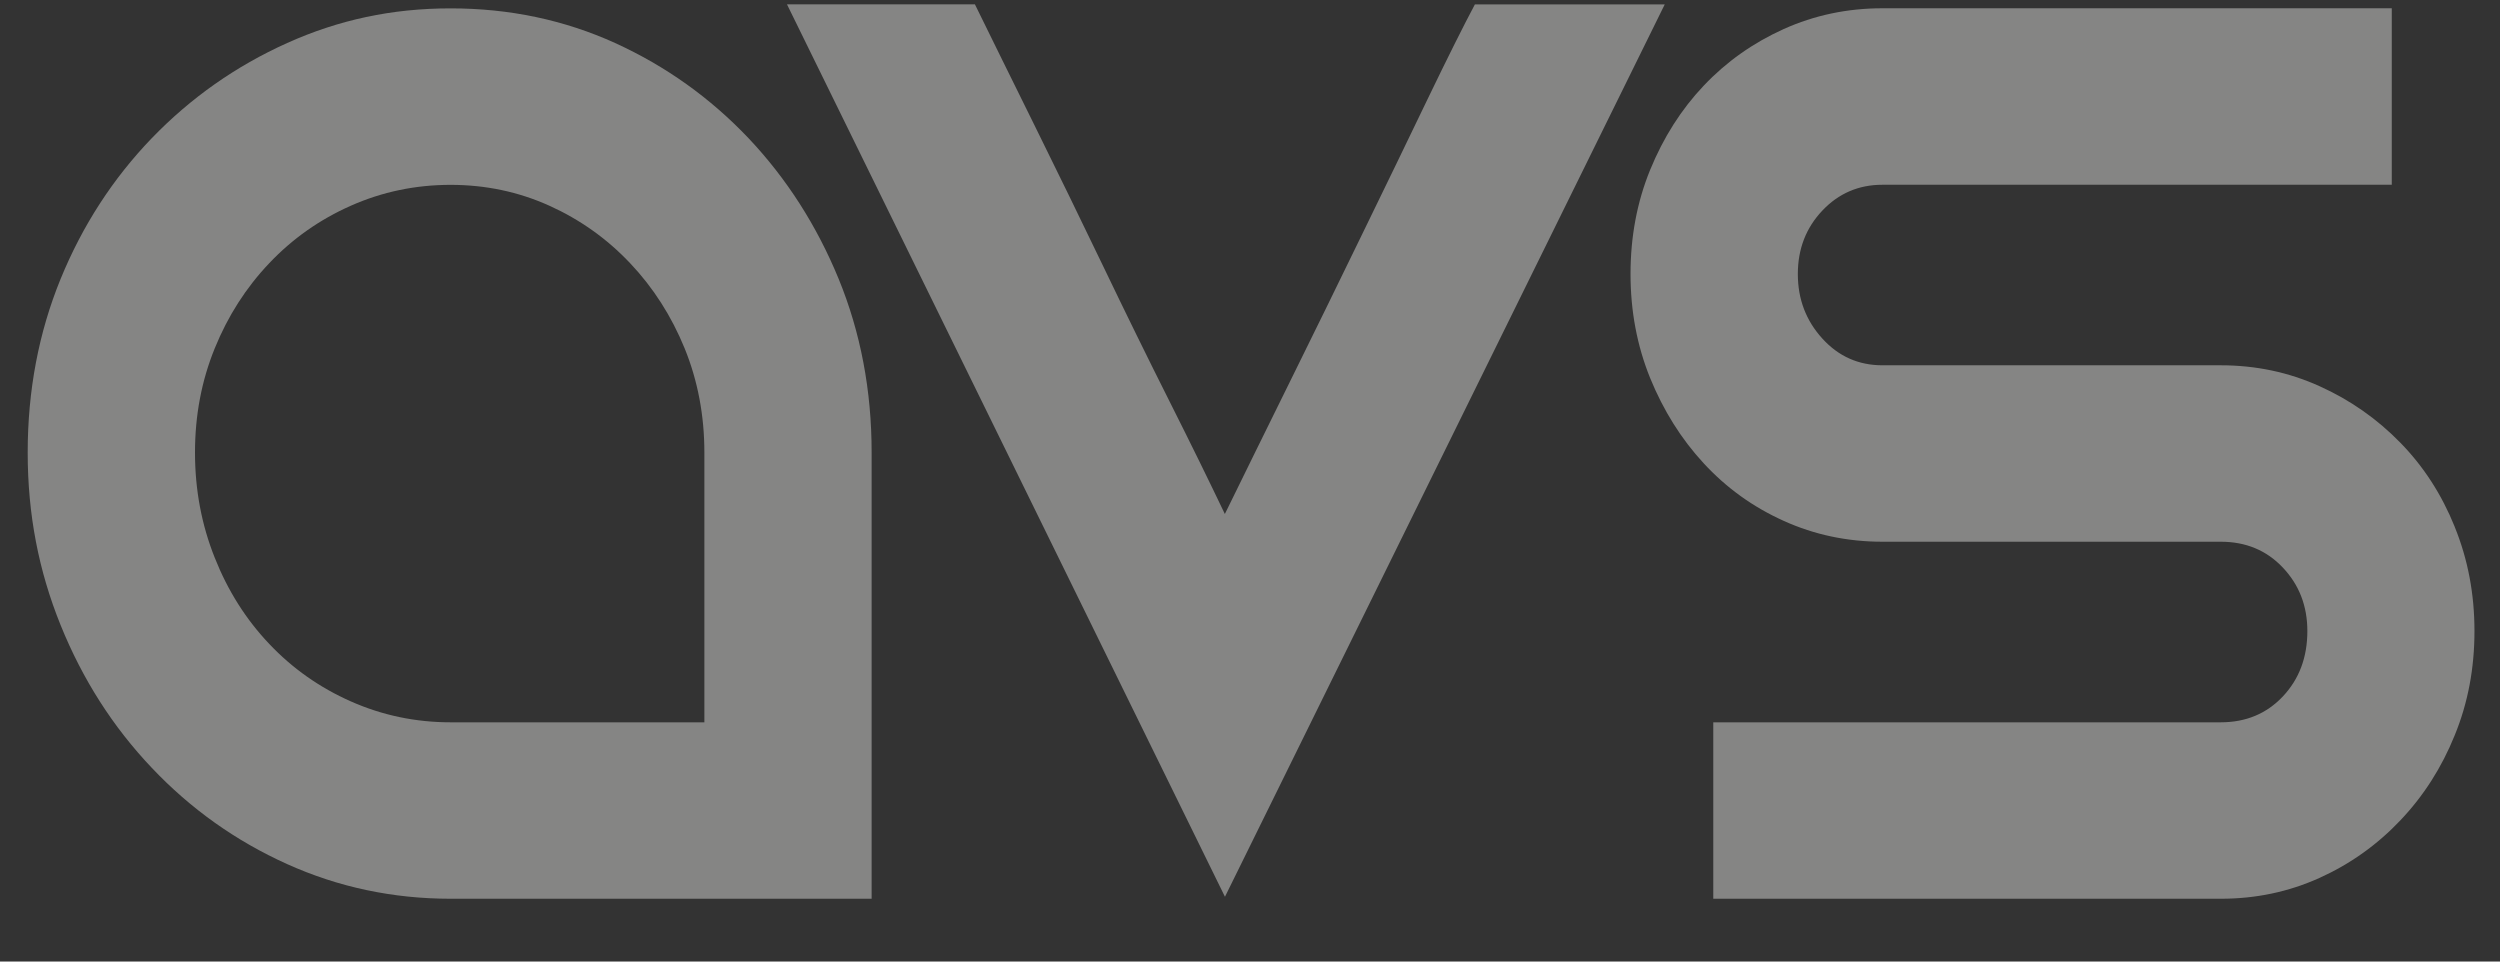 <svg width="52" height="20" viewBox="0 0 52 20" fill="none" xmlns="http://www.w3.org/2000/svg">
<rect x="0" y="0" width="52" height="20" fill="#333333" stroke="none"/>
<g opacity="0.4" clip-path="url(#clip0_714_619)">
<path d="M15.569 2.874C14.774 2.037 13.85 1.376 12.795 0.895C11.737 0.415 10.599 0.174 9.373 0.174C8.146 0.174 7.039 0.415 5.972 0.895C4.903 1.376 3.965 2.037 3.157 2.874C2.348 3.715 1.716 4.689 1.26 5.803C0.805 6.918 0.576 8.122 0.576 9.413C0.576 10.704 0.805 11.875 1.26 13.001C1.716 14.129 2.348 15.119 3.157 15.971C3.965 16.824 4.902 17.491 5.972 17.973C7.039 18.454 8.174 18.694 9.373 18.694H18.13V9.413C18.13 8.12 17.901 6.918 17.445 5.803C16.988 4.691 16.363 3.715 15.569 2.874ZM14.651 15.024H9.373C8.643 15.024 7.953 14.879 7.3 14.59C6.649 14.302 6.082 13.903 5.601 13.394C5.117 12.885 4.739 12.288 4.466 11.599C4.192 10.912 4.056 10.185 4.056 9.413C4.056 8.641 4.192 7.921 4.466 7.247C4.739 6.574 5.117 5.983 5.601 5.474C6.082 4.966 6.649 4.566 7.3 4.278C7.953 3.989 8.644 3.845 9.373 3.845C10.101 3.845 10.786 3.99 11.425 4.278C12.063 4.566 12.625 4.965 13.106 5.474C13.588 5.983 13.966 6.574 14.241 7.247C14.515 7.921 14.651 8.644 14.651 9.413V15.024Z" fill="#FFFFFC"/>
<path d="M29.699 2.051C29.283 2.916 28.827 3.859 28.331 4.876C27.836 5.894 27.335 6.919 26.826 7.948C26.317 8.98 25.867 9.893 25.477 10.691C25.163 10.032 24.778 9.247 24.322 8.34C23.866 7.433 23.404 6.491 22.935 5.514C22.466 4.538 21.996 3.575 21.528 2.627C21.058 1.678 20.643 0.832 20.278 0.09H16.369L25.479 18.653L34.627 0.091H30.678C30.443 0.532 30.117 1.185 29.699 2.051Z" fill="#FFFFFC"/>
<path d="M51.059 10.959C50.787 10.285 50.41 9.701 49.926 9.207C49.443 8.712 48.883 8.319 48.245 8.032C47.605 7.743 46.922 7.598 46.191 7.598H39.154C38.66 7.598 38.242 7.414 37.905 7.042C37.565 6.669 37.395 6.222 37.395 5.7C37.395 5.178 37.565 4.739 37.905 4.38C38.242 4.023 38.66 3.843 39.154 3.843H49.749V0.172H39.154C38.425 0.172 37.739 0.317 37.101 0.604C36.461 0.893 35.908 1.285 35.438 1.781C34.97 2.275 34.599 2.859 34.323 3.533C34.048 4.207 33.915 4.928 33.915 5.699C33.915 6.469 34.05 7.19 34.323 7.864C34.599 8.538 34.968 9.13 35.438 9.638C35.908 10.147 36.461 10.546 37.101 10.834C37.739 11.123 38.425 11.268 39.154 11.268H46.191C46.714 11.268 47.144 11.447 47.482 11.805C47.821 12.162 47.993 12.602 47.993 13.125C47.993 13.676 47.821 14.128 47.482 14.487C47.144 14.845 46.714 15.024 46.191 15.024H35.636V18.694H46.191C46.922 18.694 47.605 18.55 48.245 18.261C48.883 17.973 49.443 17.574 49.926 17.065C50.41 16.556 50.787 15.966 51.059 15.292C51.335 14.618 51.469 13.896 51.469 13.126C51.469 12.356 51.333 11.635 51.059 10.961V10.959Z" fill="#FFFFFC"/>
</g>
<defs>
<clipPath id="clip0_714_619">
<rect width="51" height="20" fill="white" transform="translate(0.576)"/>
</clipPath>
</defs>
</svg>
